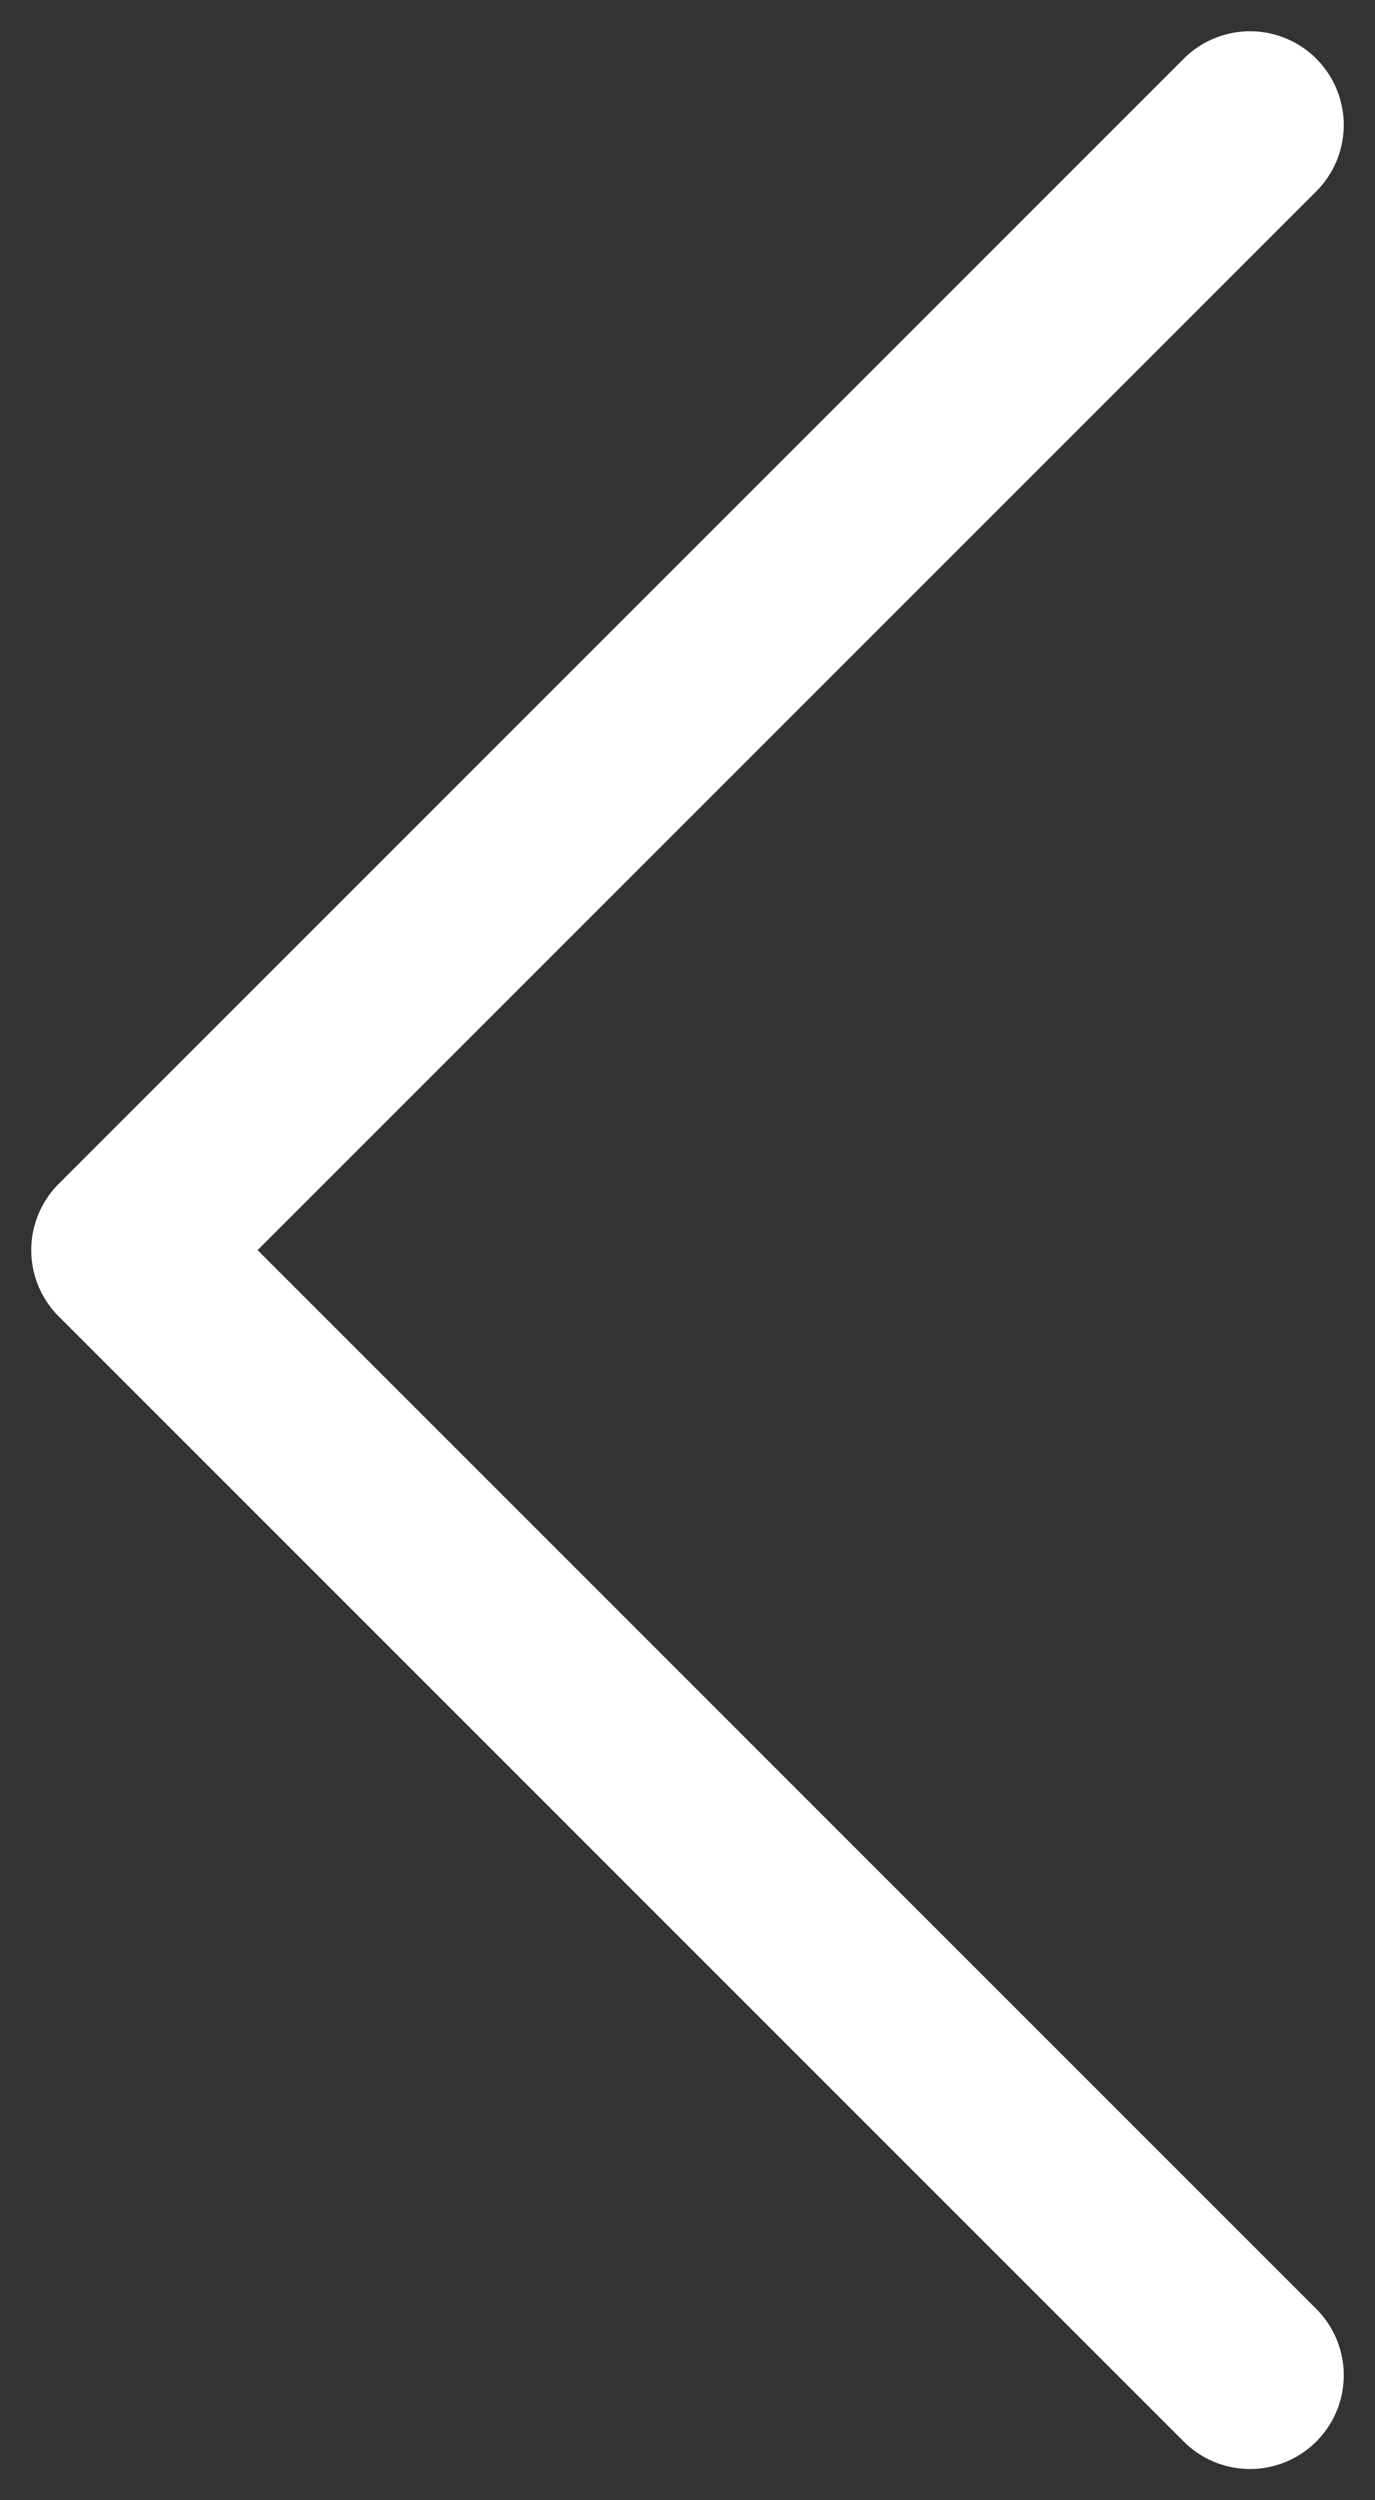 <?xml version="1.0" encoding="UTF-8"?> <svg xmlns="http://www.w3.org/2000/svg" width="11" height="20" viewBox="0 0 11 20" fill="none"><rect x="0" y="0" width="11" height="20" fill="#333333" stroke="none"/><path d="M10 19L1 10L10 1" stroke="white" stroke-width="1.5" stroke-linecap="round" stroke-linejoin="round"></path></svg> 